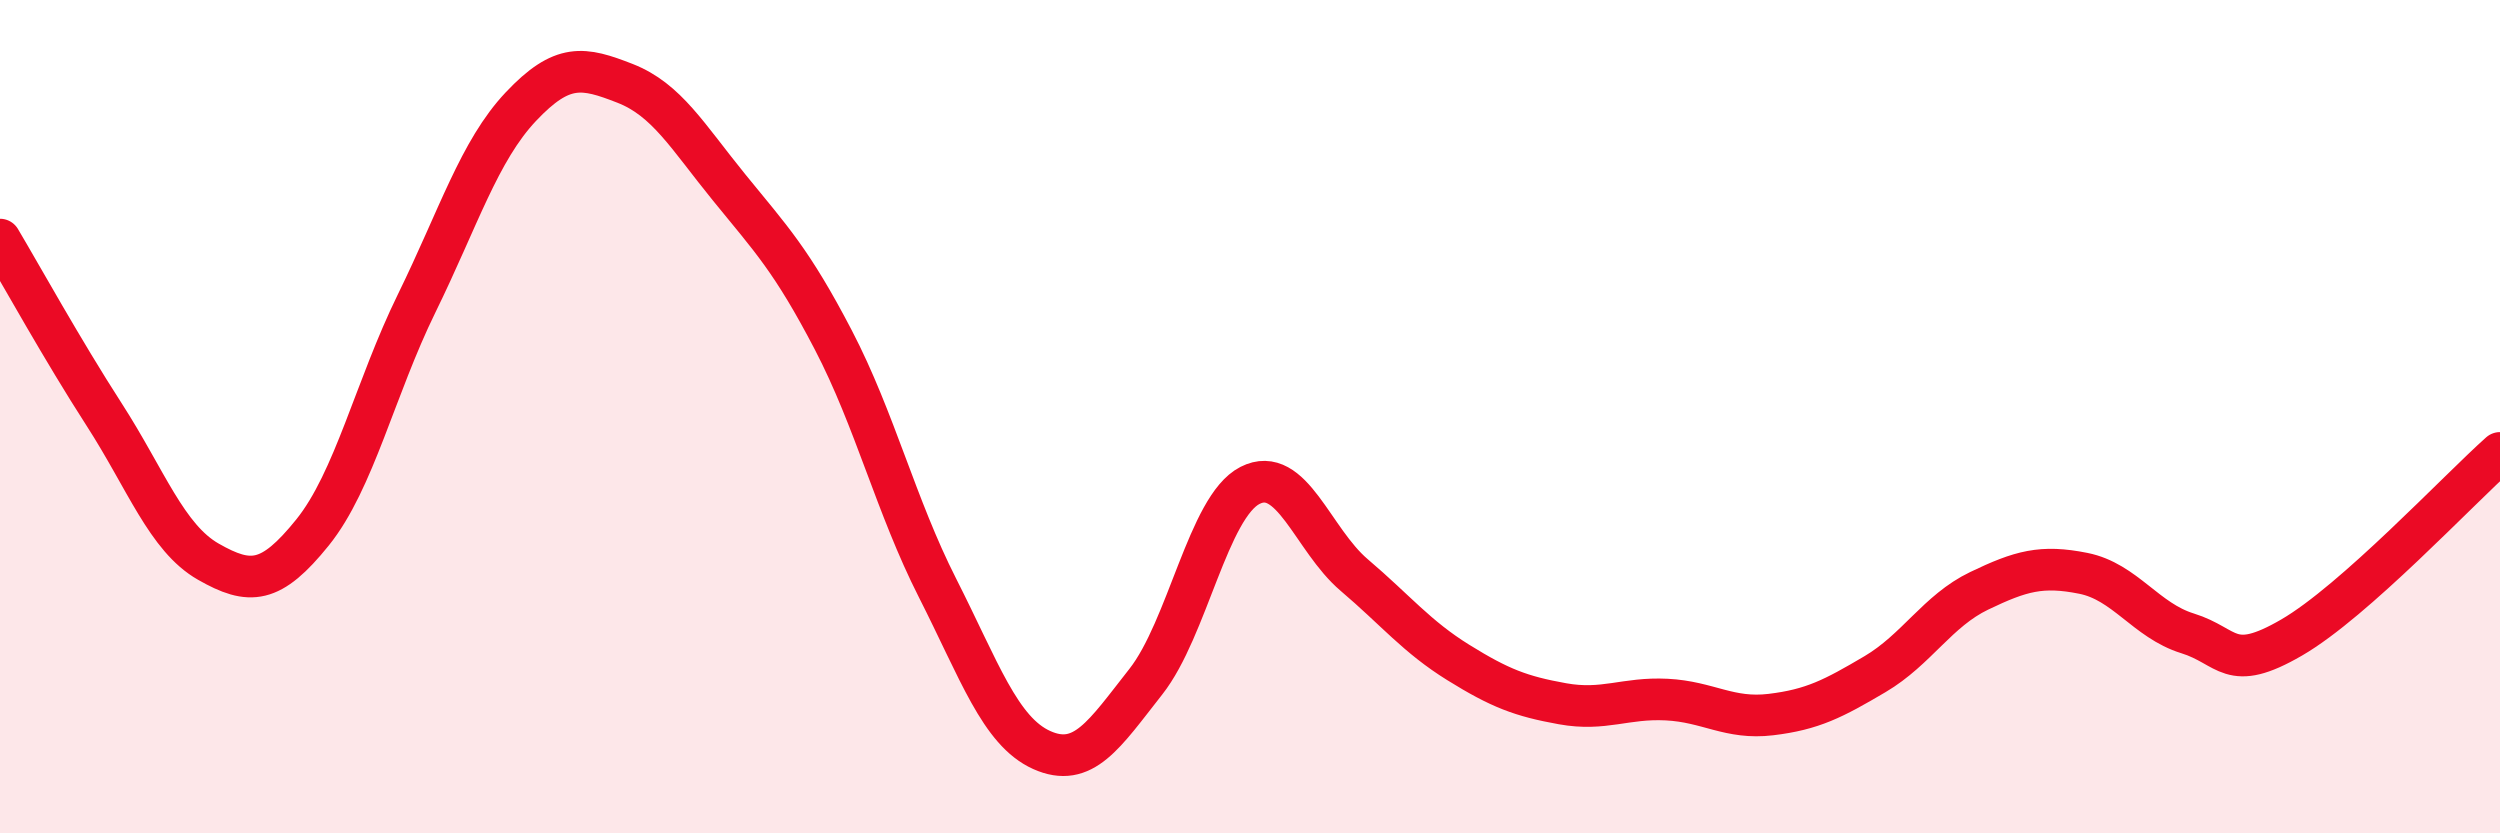 
    <svg width="60" height="20" viewBox="0 0 60 20" xmlns="http://www.w3.org/2000/svg">
      <path
        d="M 0,5.75 C 0.5,6.59 1.5,8.4 2.5,9.95 C 3.5,11.5 4,12.91 5,13.48 C 6,14.05 6.5,14.02 7.5,12.78 C 8.5,11.54 9,9.32 10,7.28 C 11,5.24 11.5,3.62 12.5,2.56 C 13.5,1.5 14,1.61 15,2 C 16,2.39 16.5,3.27 17.5,4.5 C 18.5,5.73 19,6.24 20,8.16 C 21,10.08 21.5,12.14 22.5,14.11 C 23.5,16.08 24,17.55 25,18 C 26,18.45 26.5,17.63 27.5,16.36 C 28.5,15.09 29,12.16 30,11.65 C 31,11.14 31.5,12.95 32.5,13.8 C 33.5,14.65 34,15.28 35,15.9 C 36,16.52 36.5,16.71 37.5,16.89 C 38.5,17.07 39,16.74 40,16.79 C 41,16.84 41.5,17.27 42.5,17.15 C 43.5,17.03 44,16.77 45,16.18 C 46,15.59 46.5,14.66 47.5,14.18 C 48.5,13.7 49,13.56 50,13.76 C 51,13.96 51.5,14.89 52.5,15.2 C 53.5,15.51 53.5,16.17 55,15.3 C 56.5,14.43 59,11.76 60,10.87L60 20L0 20Z"
        fill="#EB0A25"
        opacity="0.1"
        stroke-linecap="round"
        stroke-linejoin="round"
      />
      <path
        d="M 0,5.75 C 0.5,6.59 1.5,8.4 2.5,9.95 C 3.5,11.5 4,12.91 5,13.48 C 6,14.05 6.5,14.02 7.5,12.78 C 8.5,11.54 9,9.32 10,7.28 C 11,5.24 11.5,3.62 12.5,2.56 C 13.5,1.5 14,1.61 15,2 C 16,2.39 16.5,3.27 17.5,4.5 C 18.5,5.73 19,6.24 20,8.16 C 21,10.08 21.5,12.14 22.5,14.11 C 23.5,16.08 24,17.55 25,18 C 26,18.45 26.5,17.63 27.5,16.36 C 28.5,15.09 29,12.16 30,11.65 C 31,11.14 31.5,12.95 32.5,13.8 C 33.5,14.65 34,15.28 35,15.9 C 36,16.52 36.5,16.71 37.5,16.89 C 38.5,17.07 39,16.74 40,16.79 C 41,16.84 41.5,17.27 42.5,17.15 C 43.5,17.03 44,16.77 45,16.18 C 46,15.59 46.5,14.66 47.5,14.18 C 48.5,13.7 49,13.56 50,13.76 C 51,13.96 51.5,14.89 52.5,15.2 C 53.5,15.51 53.5,16.17 55,15.3 C 56.5,14.43 59,11.76 60,10.87"
        stroke="#EB0A25"
        stroke-width="1"
        fill="none"
        stroke-linecap="round"
        stroke-linejoin="round"
      />
    </svg>
  